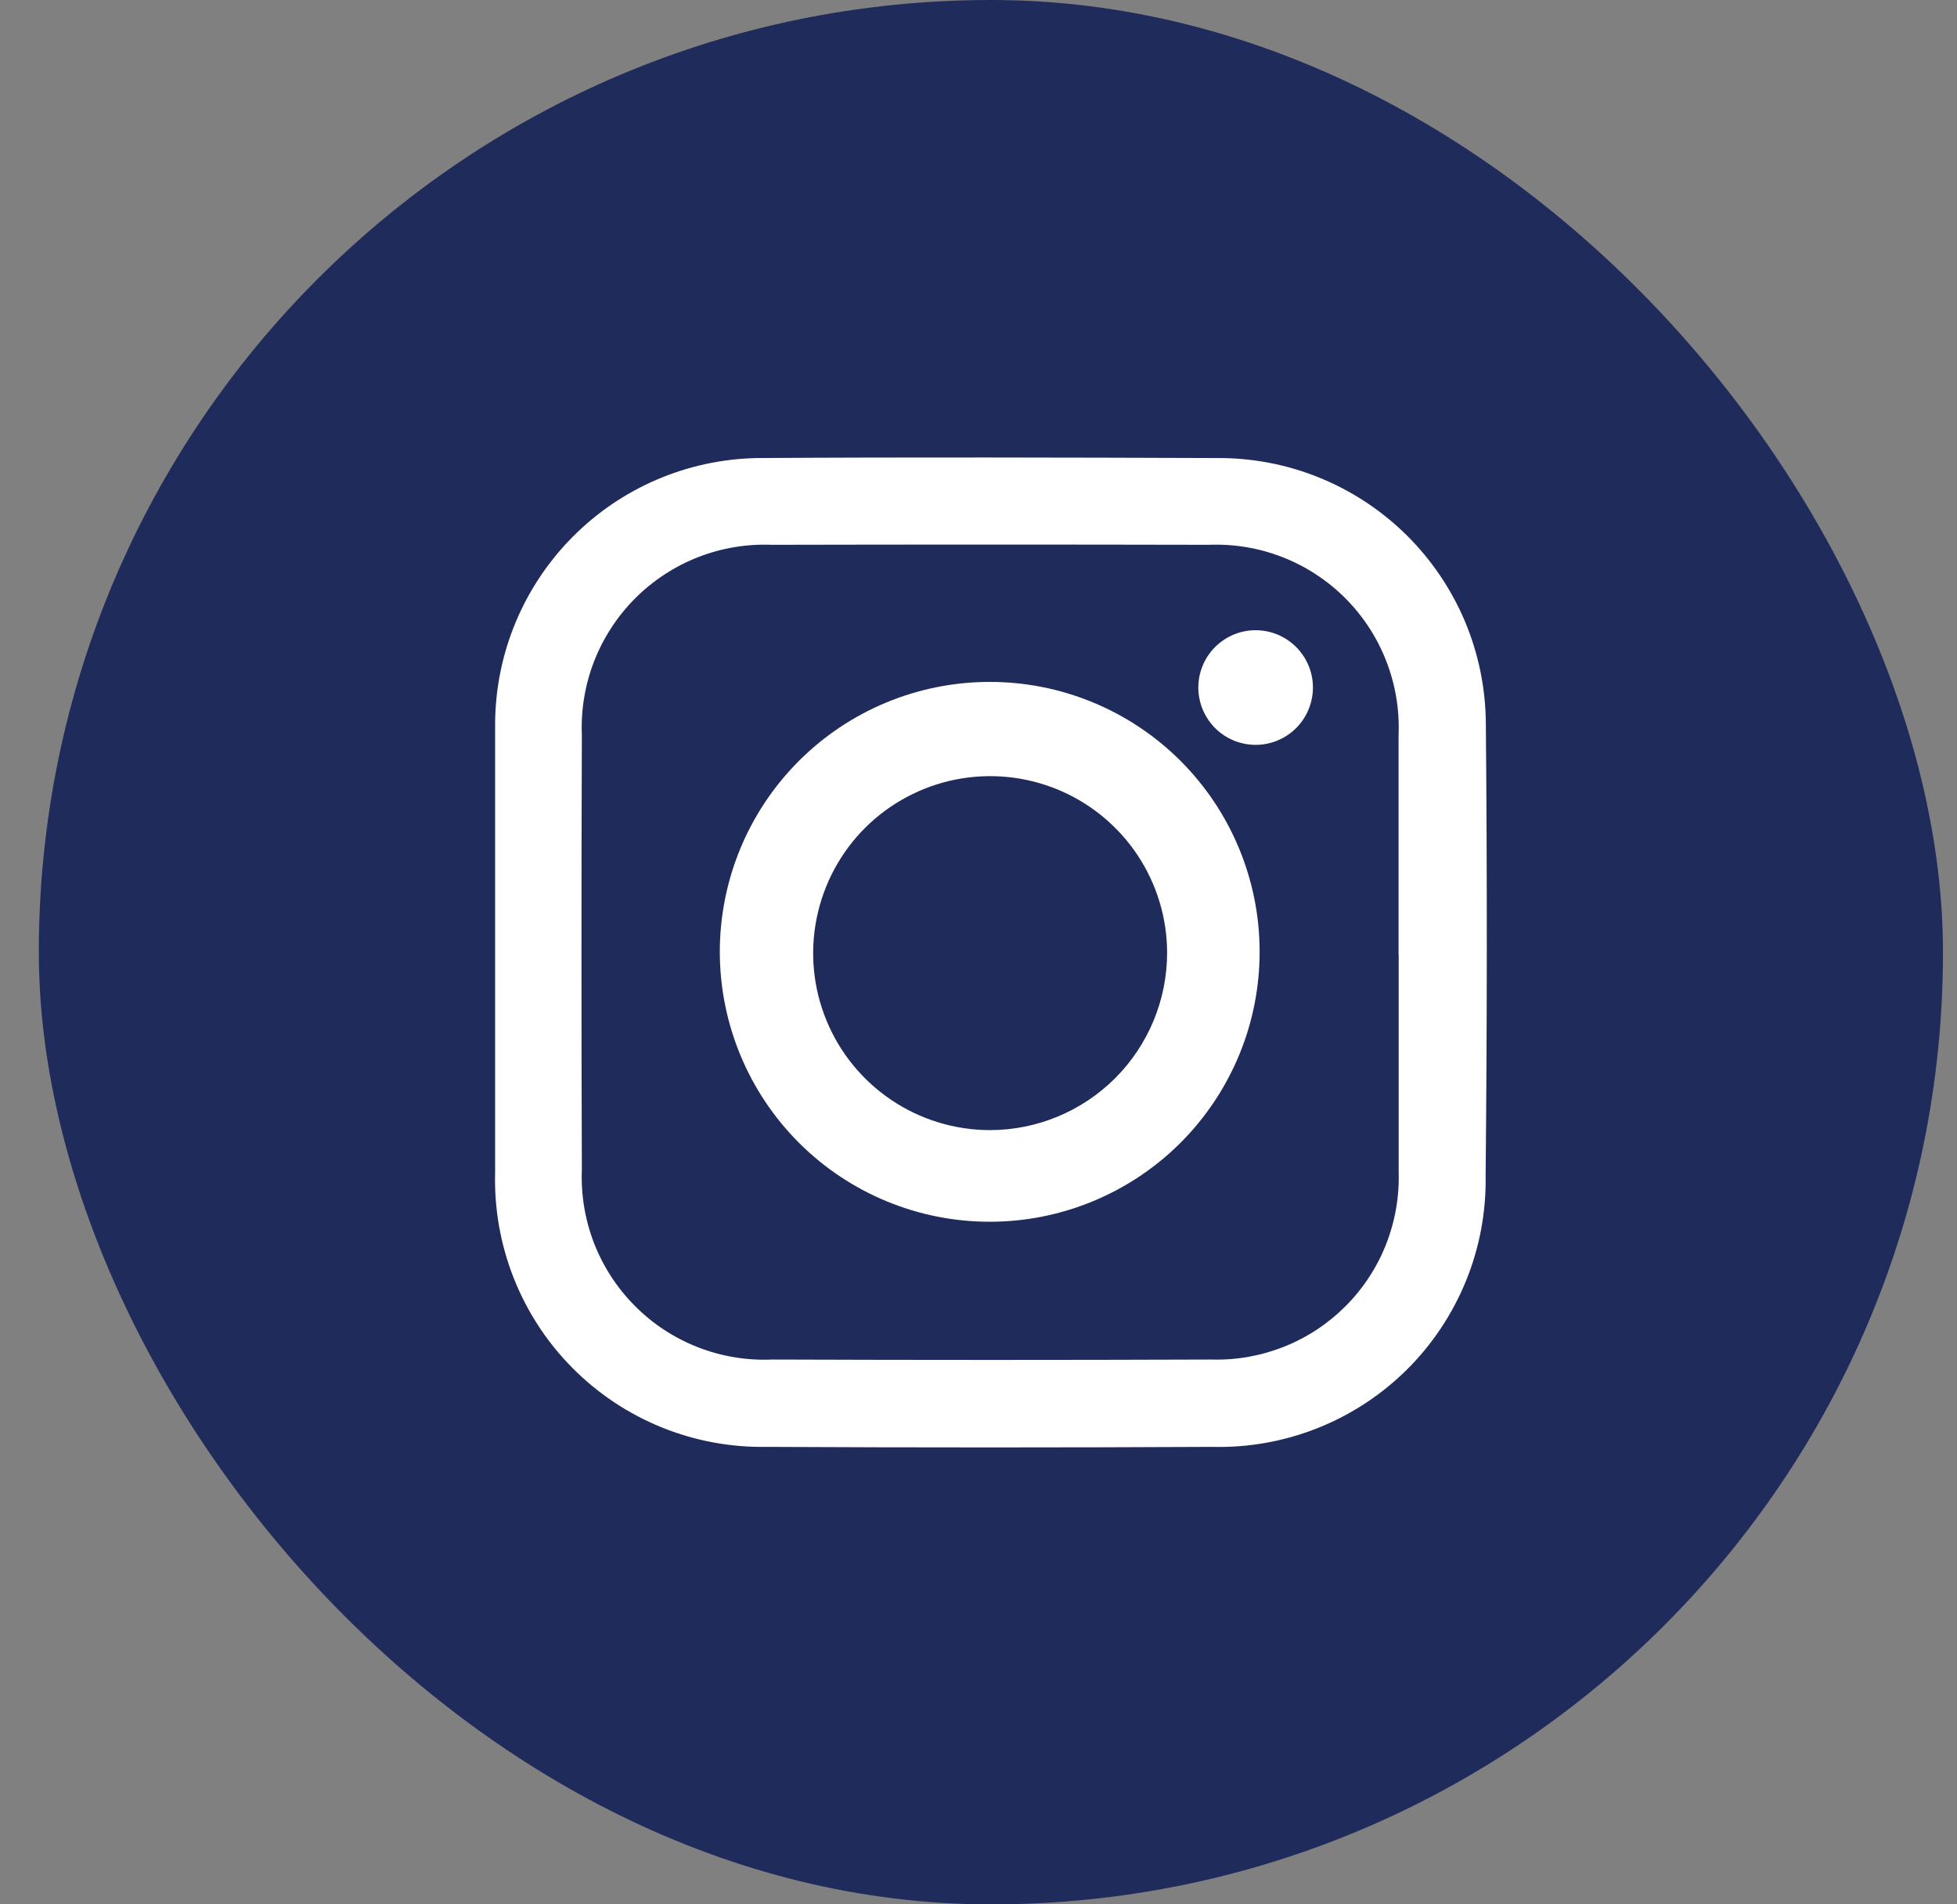 <svg width="37" height="36" viewBox="0 0 37 36" fill="none" xmlns="http://www.w3.org/2000/svg">
<rect x="0" y="0" width="37" height="36" fill="#808080" stroke="none"/>
<rect x="0.734" width="36.001" height="36.001" rx="18" fill="#1F2B5B"/>
<g clip-path="url(#clip0_3179_8)">
<g clip-path="url(#clip1_3179_8)">
<g clip-path="url(#clip2_3179_8)">
<path d="M9.361 17.999C9.361 16.549 9.361 15.099 9.361 13.648C9.376 12.336 9.901 11.081 10.826 10.15C11.75 9.218 13.001 8.684 14.313 8.659C17.214 8.641 20.114 8.649 23.014 8.659C23.677 8.655 24.334 8.781 24.948 9.031C25.562 9.281 26.121 9.65 26.593 10.116C27.064 10.582 27.439 11.136 27.697 11.747C27.954 12.358 28.088 13.014 28.092 13.677C28.118 16.528 28.116 19.38 28.088 22.232C28.099 22.912 27.973 23.587 27.716 24.216C27.459 24.846 27.078 25.417 26.595 25.896C26.111 26.374 25.536 26.75 24.904 27C24.272 27.25 23.596 27.37 22.916 27.352C20.113 27.366 17.309 27.366 14.505 27.352C13.822 27.365 13.143 27.24 12.51 26.983C11.877 26.727 11.302 26.344 10.821 25.858C10.34 25.373 9.963 24.795 9.712 24.159C9.461 23.523 9.342 22.843 9.361 22.16C9.361 20.775 9.361 19.389 9.361 18.003M26.442 18.049C26.442 16.664 26.442 15.278 26.442 13.893C26.462 13.416 26.382 12.94 26.209 12.496C26.036 12.051 25.772 11.647 25.435 11.309C25.097 10.971 24.694 10.707 24.249 10.533C23.804 10.359 23.329 10.28 22.852 10.299C20.097 10.293 17.343 10.293 14.59 10.299C14.113 10.28 13.637 10.361 13.192 10.535C12.748 10.71 12.344 10.975 12.007 11.313C11.67 11.651 11.407 12.055 11.233 12.5C11.06 12.945 10.981 13.421 11.001 13.898C10.991 16.636 10.991 19.374 11.001 22.112C10.982 22.589 11.061 23.065 11.235 23.51C11.409 23.955 11.674 24.359 12.012 24.696C12.35 25.034 12.754 25.297 13.199 25.47C13.645 25.643 14.121 25.722 14.598 25.701C17.368 25.711 20.139 25.711 22.909 25.701C23.378 25.715 23.844 25.631 24.28 25.457C24.716 25.284 25.111 25.022 25.442 24.69C25.773 24.358 26.033 23.961 26.205 23.525C26.377 23.088 26.458 22.622 26.444 22.153C26.444 20.784 26.444 19.415 26.444 18.045" fill="white"/>
<path d="M18.725 23.096C17.372 23.1 16.073 22.566 15.113 21.611C14.154 20.656 13.613 19.36 13.609 18.006C13.606 16.653 14.14 15.354 15.095 14.394C16.049 13.435 17.346 12.894 18.7 12.891C19.37 12.889 20.034 13.019 20.653 13.274C21.273 13.529 21.837 13.903 22.312 14.376C22.787 14.849 23.164 15.41 23.422 16.029C23.68 16.647 23.814 17.311 23.815 17.981C23.817 18.651 23.687 19.315 23.432 19.934C23.177 20.554 22.802 21.118 22.33 21.593C21.857 22.068 21.296 22.445 20.677 22.703C20.058 22.961 19.395 23.095 18.725 23.096ZM22.066 18.015C22.066 17.354 21.869 16.708 21.502 16.158C21.134 15.609 20.612 15.18 20.001 14.927C19.39 14.674 18.718 14.608 18.07 14.736C17.421 14.865 16.825 15.183 16.357 15.649C15.889 16.116 15.57 16.712 15.44 17.36C15.309 18.008 15.374 18.68 15.626 19.292C15.877 19.903 16.305 20.426 16.853 20.795C17.402 21.164 18.047 21.362 18.709 21.364C19.598 21.365 20.451 21.013 21.081 20.385C21.71 19.757 22.065 18.904 22.066 18.015Z" fill="white"/>
<path d="M23.722 11.914C24.009 11.909 24.286 12.019 24.493 12.219C24.699 12.419 24.818 12.692 24.823 12.979C24.827 13.267 24.718 13.544 24.518 13.751C24.318 13.957 24.045 14.076 23.757 14.081C23.615 14.083 23.474 14.057 23.341 14.005C23.209 13.953 23.088 13.875 22.986 13.776C22.78 13.576 22.661 13.302 22.656 13.015C22.652 12.728 22.761 12.45 22.961 12.244C23.161 12.038 23.434 11.919 23.722 11.914Z" fill="white"/>
</g>
</g>
</g>
<defs>
<clipPath id="clip0_3179_8">
<rect width="18.75" height="18.75" fill="white" transform="translate(9.359 8.625)"/>
</clipPath>
<clipPath id="clip1_3179_8">
<rect width="18.75" height="18.75" fill="white" transform="translate(9.359 8.625)"/>
</clipPath>
<clipPath id="clip2_3179_8">
<rect width="18.75" height="18.712" fill="white" transform="translate(9.359 8.648)"/>
</clipPath>
</defs>
</svg>
